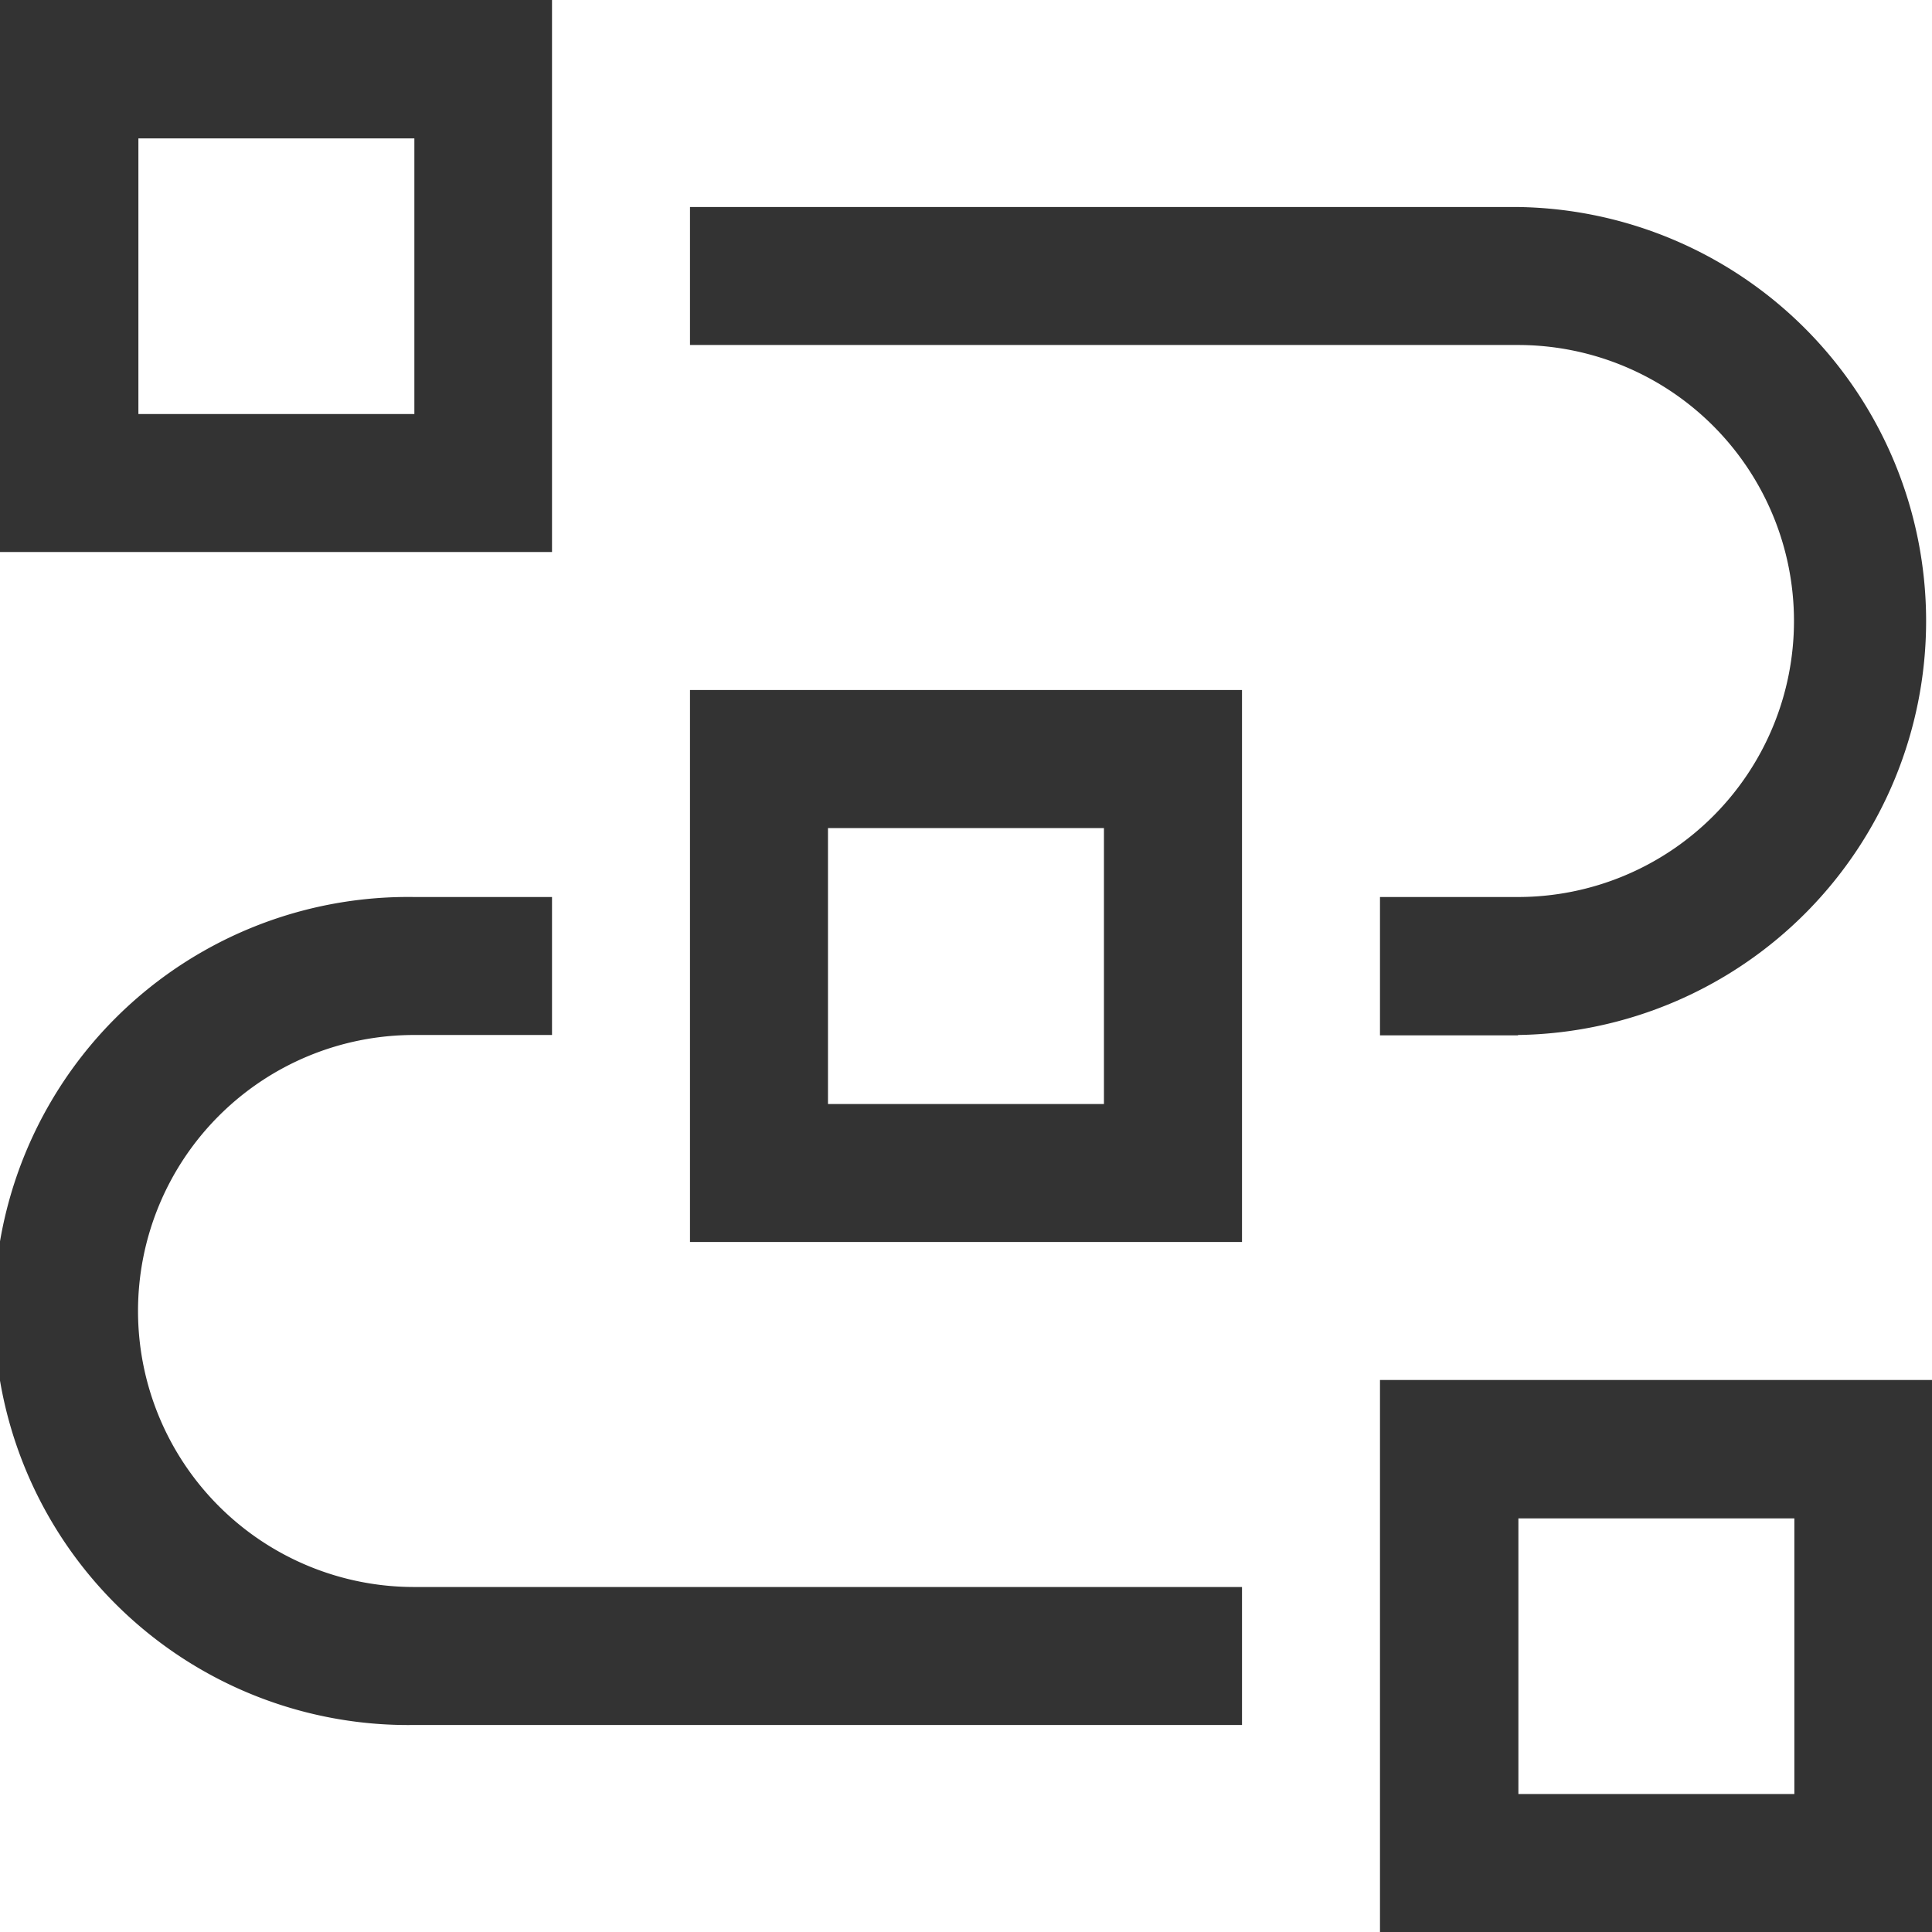 <svg xmlns="http://www.w3.org/2000/svg" width="23.033" height="23.033" viewBox="0 0 23.033 23.033">
  <g id="network-3" transform="translate(-2.25 -2.25)">
    <path id="Tracé_40" data-name="Tracé 40" d="M31.331,31.331H24.75V24.75h6.581ZM26.4,29.686h3.29V26.4H26.4Z" transform="translate(-6.048 -6.048)" fill="#333"/>
    <path id="Tracé_41" data-name="Tracé 41" d="M17.057,26.746H7.186a4.936,4.936,0,1,1,0-9.871H8.831V18.52H7.186a3.29,3.29,0,0,0,0,6.581h9.871Z" transform="translate(0 -3.931)" fill="#333"/>
    <path id="Tracé_42" data-name="Tracé 42" d="M20.081,20.081H13.5V13.5h6.581Zm-4.936-1.645h3.29v-3.29h-3.29Z" transform="translate(-3.024 -3.024)" fill="#333"/>
    <path id="Tracé_43" data-name="Tracé 43" d="M23.371,15.5H21.726V13.851h1.645a3.29,3.29,0,1,0,0-6.581H13.5V5.625h9.871a4.936,4.936,0,0,1,0,9.871Z" transform="translate(-3.024 -0.907)" fill="#333"/>
    <path id="Tracé_44" data-name="Tracé 44" d="M8.831,8.831H2.25V2.25H8.831ZM3.9,7.186h3.29V3.9H3.9Z" fill="#333"/>
  </g>
</svg>
